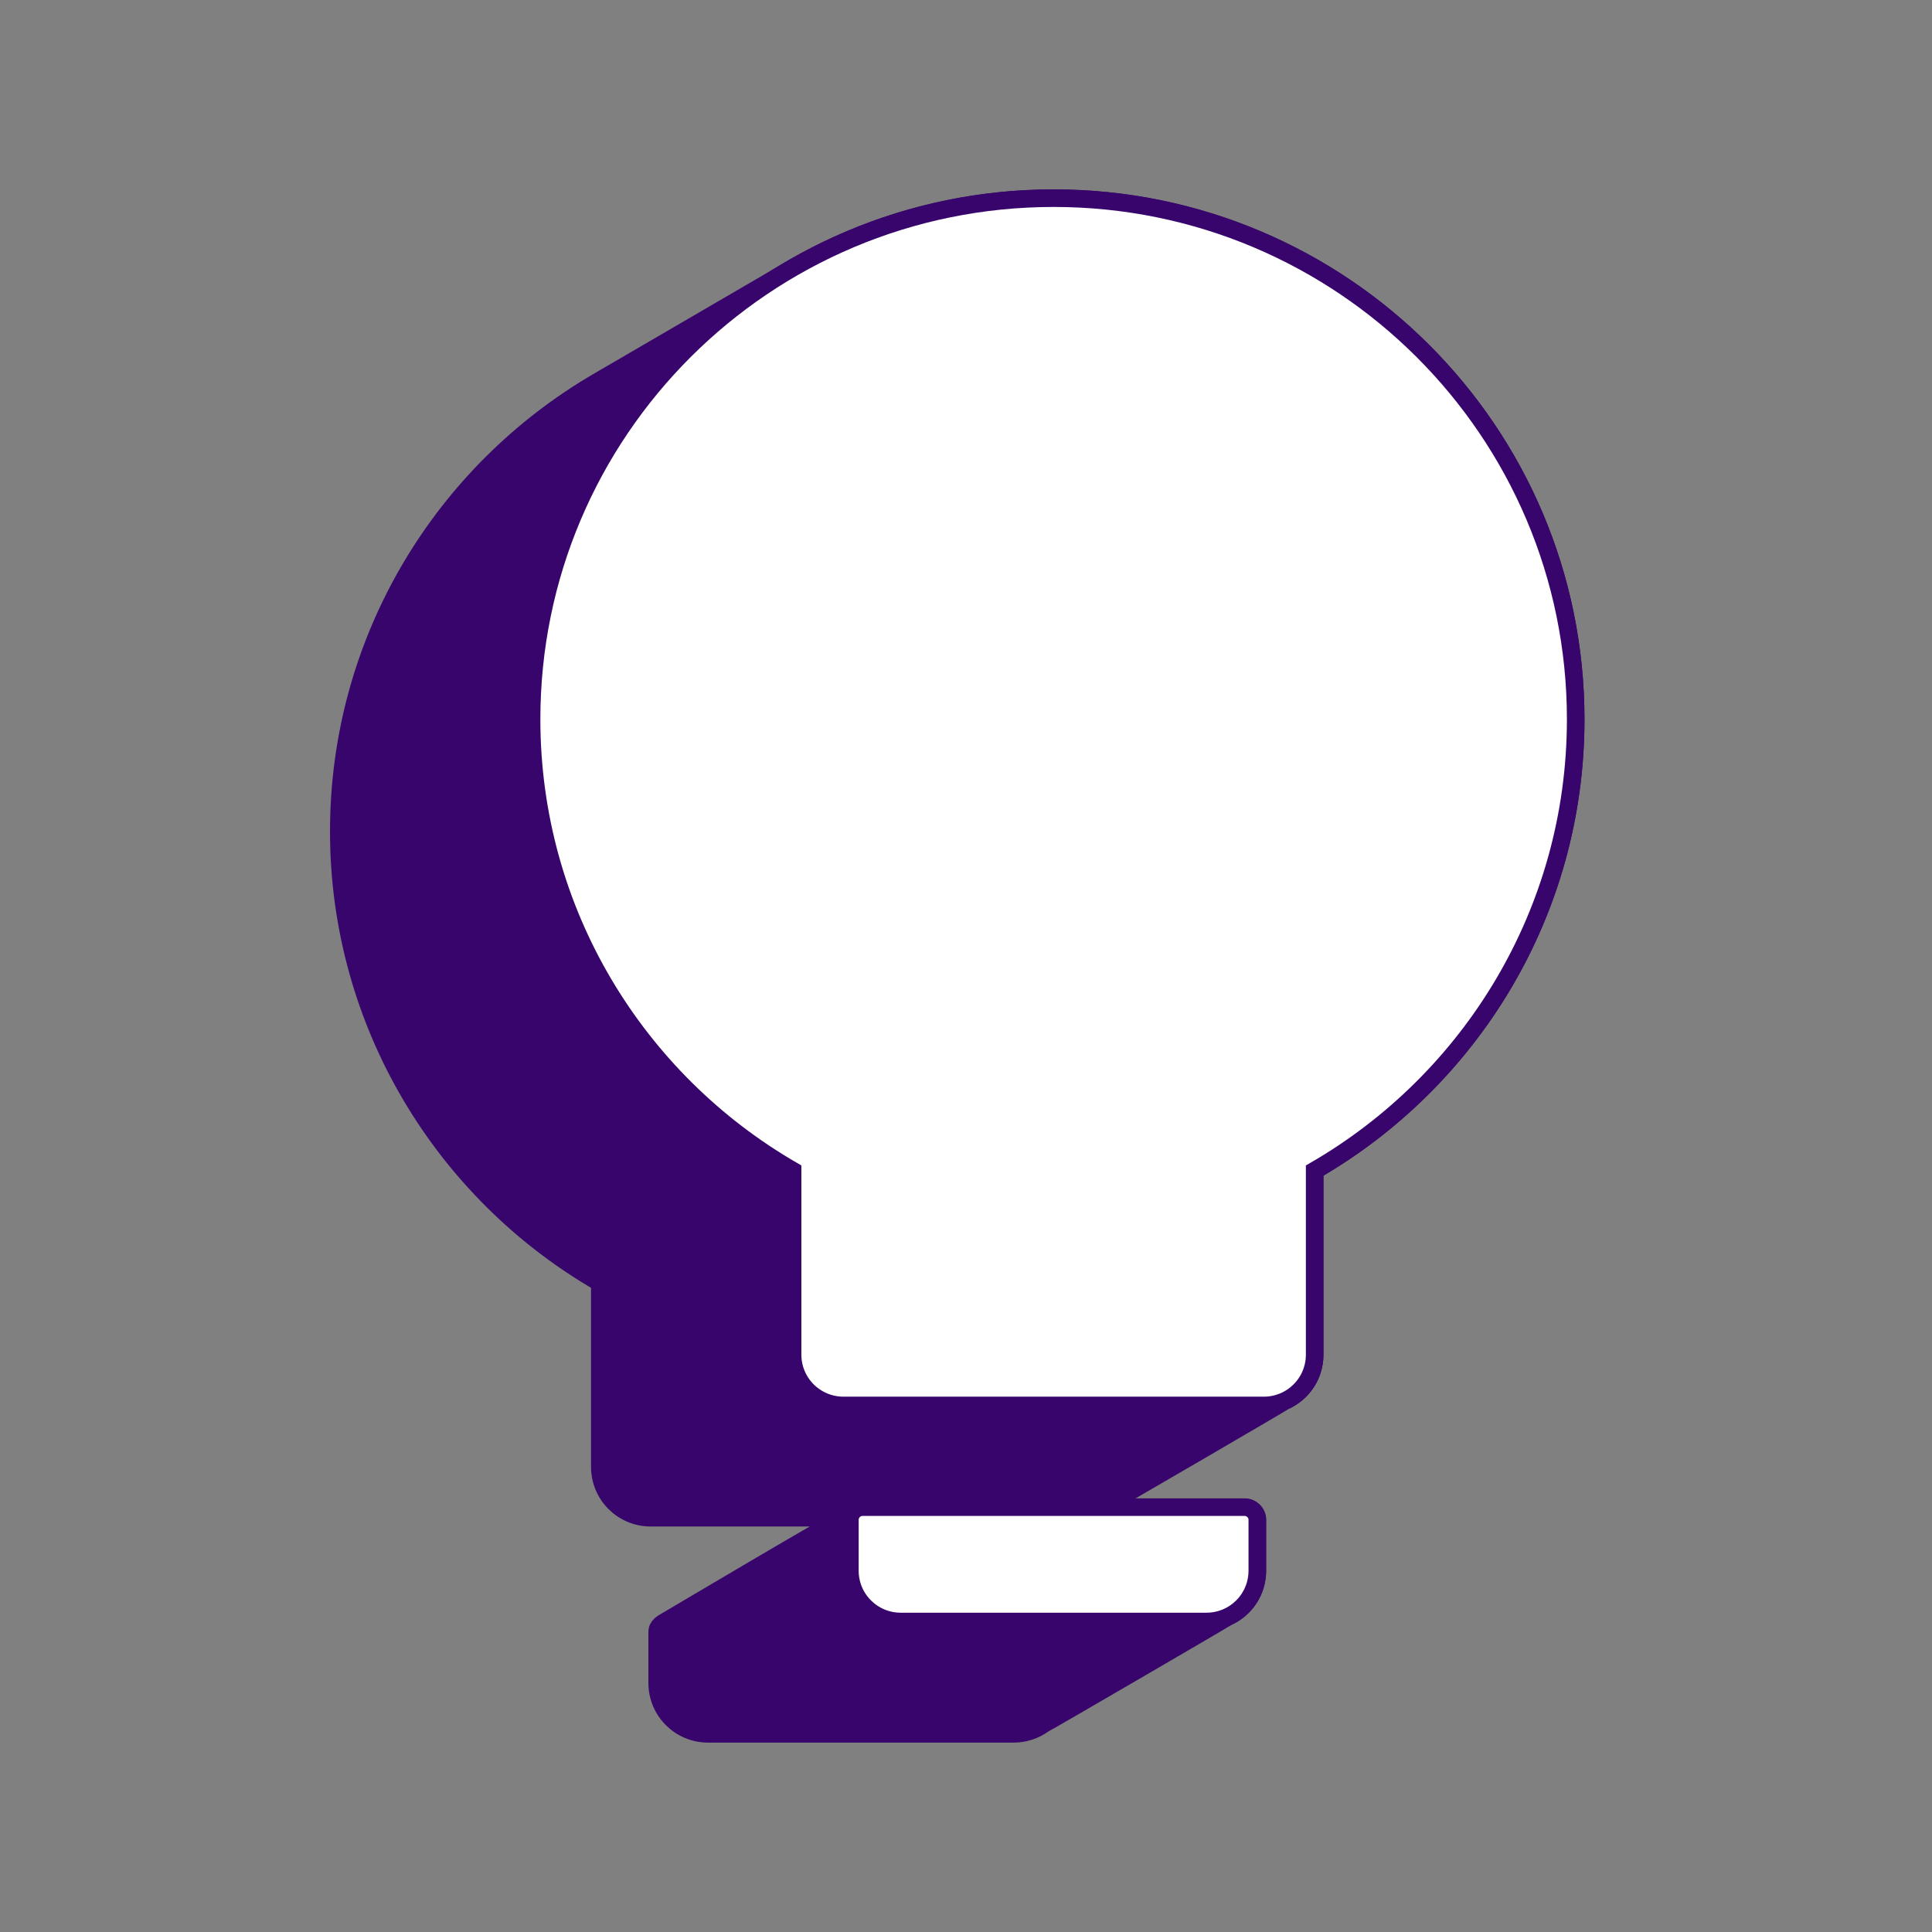<svg width="110" height="110" viewBox="0 0 110 110" fill="none" xmlns="http://www.w3.org/2000/svg">
<rect x="0" y="0" width="110" height="110" fill="#808080" stroke="none"/>
<path d="M59.991 11.283C54.324 11.283 49.026 12.872 44.516 15.62C44.342 15.72 44.164 15.821 43.995 15.926C40.857 17.752 37.719 19.578 34.586 21.405C34.412 21.505 34.233 21.605 34.064 21.71C25.227 26.851 19.289 36.402 19.289 47.341C19.289 58.28 25.268 67.909 34.151 73.036V83.519C34.151 85.121 35.445 86.413 37.051 86.413H48.011C48.011 86.413 48.002 86.422 48.002 86.427C47.787 86.45 38.249 92.106 38.071 92.211C37.701 92.426 37.417 92.554 37.417 92.928V95.823C37.417 97.425 38.712 98.717 40.317 98.717H57.713C58.353 98.717 58.944 98.507 59.424 98.16C59.611 98.078 69.716 92.193 69.881 92.074C70.892 91.622 71.591 90.613 71.591 89.436V86.541C71.591 86.144 71.267 85.82 70.869 85.82H62.781C62.932 85.747 63.079 85.66 63.211 85.559C63.399 85.477 72.982 79.894 73.142 79.775C74.153 79.323 74.853 78.314 74.853 77.136V66.653C83.732 61.526 89.715 51.939 89.715 40.959C89.71 24.569 76.399 11.283 59.991 11.283Z" fill="#38056C" stroke="#38056C"/>
<path d="M45.127 66.644C36.249 61.517 30.266 51.93 30.266 40.95C30.266 24.569 43.577 11.283 59.989 11.283C76.402 11.283 89.713 24.569 89.713 40.95C89.713 51.93 83.73 61.517 74.851 66.644V77.127C74.851 78.729 73.557 80.021 71.951 80.021H48.028C46.422 80.021 45.127 78.729 45.127 77.127V66.644ZM49.116 85.811H70.862C71.26 85.811 71.585 86.135 71.585 86.532V89.426C71.585 91.029 70.291 92.321 68.685 92.321H51.289C49.684 92.321 48.389 91.029 48.389 89.426V86.532C48.389 86.135 48.714 85.811 49.112 85.811H49.116Z" fill="white" stroke="#38056C" stroke-miterlimit="10"/>
</svg>

